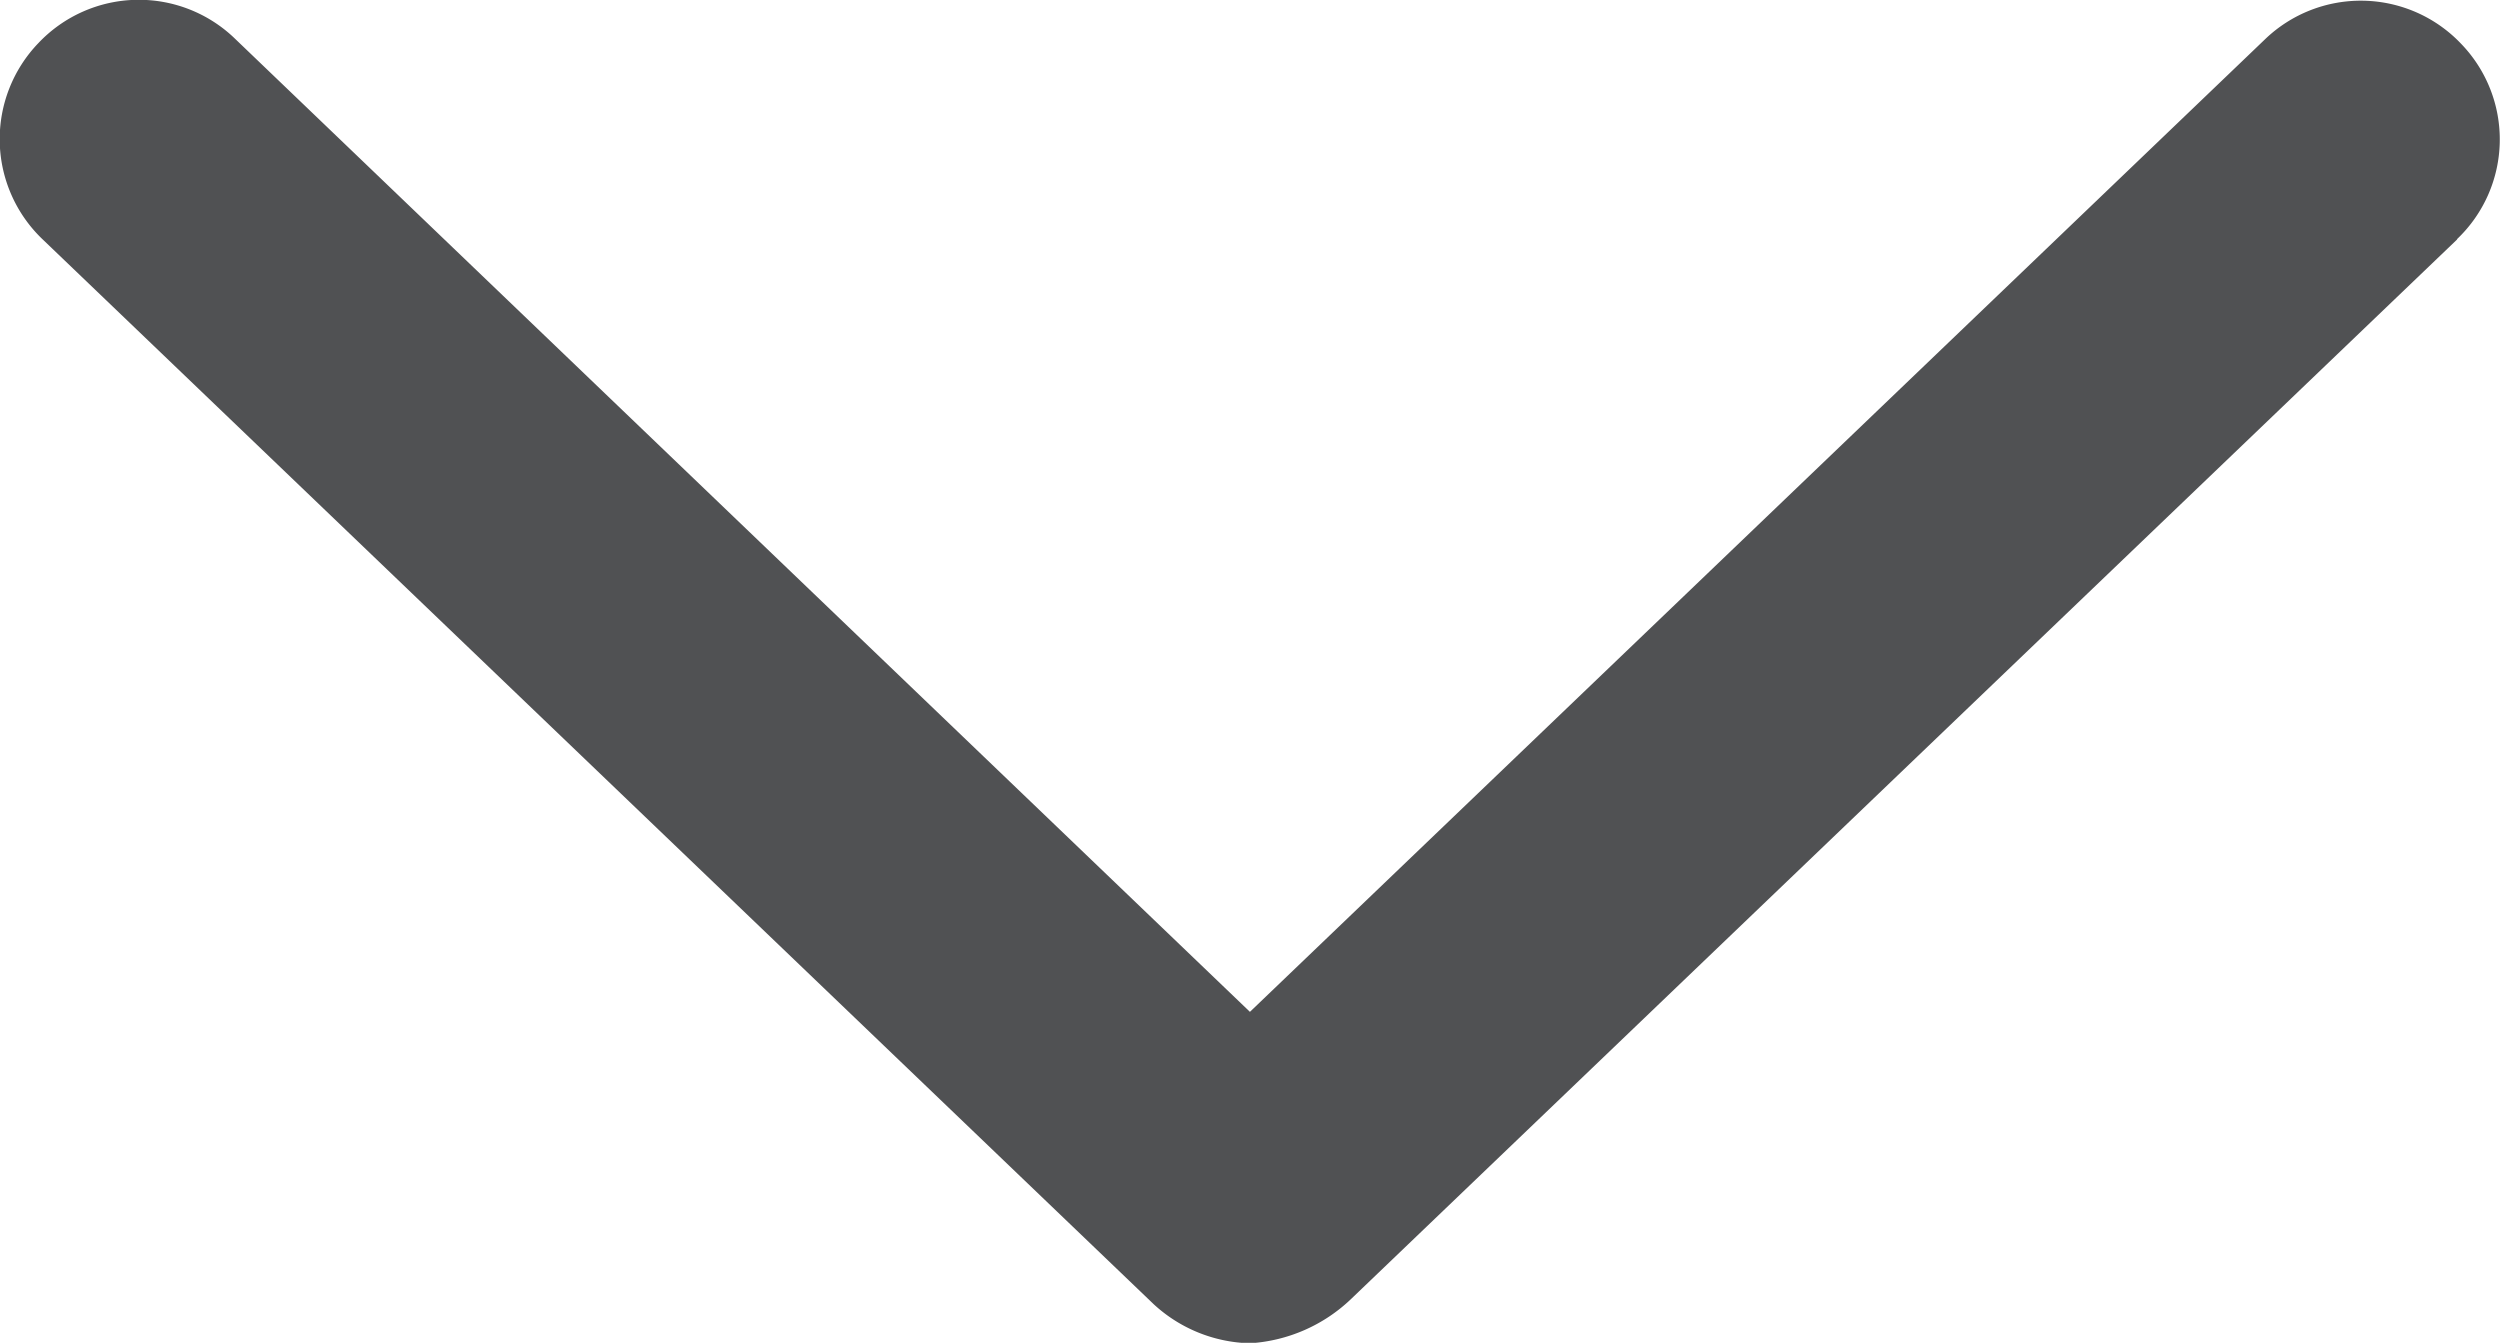 <svg xmlns="http://www.w3.org/2000/svg" width="16.875" height="9.064" viewBox="0 0 16.875 9.064"><defs><style>.a{fill:#505153;}</style></defs><path class="a" d="M16.9-9.324,9.434-2.172a1.084,1.084,0,0,1-.684.3A.993.993,0,0,1,8.1-2.136L.6-9.324a.935.935,0,0,1-.028-1.324A.933.933,0,0,1,1.9-10.677L8.75-4.109,15.6-10.672a.933.933,0,0,1,1.325.028.929.929,0,0,1-.028,1.32Z" transform="translate(-0.313 10.939)"/></svg>